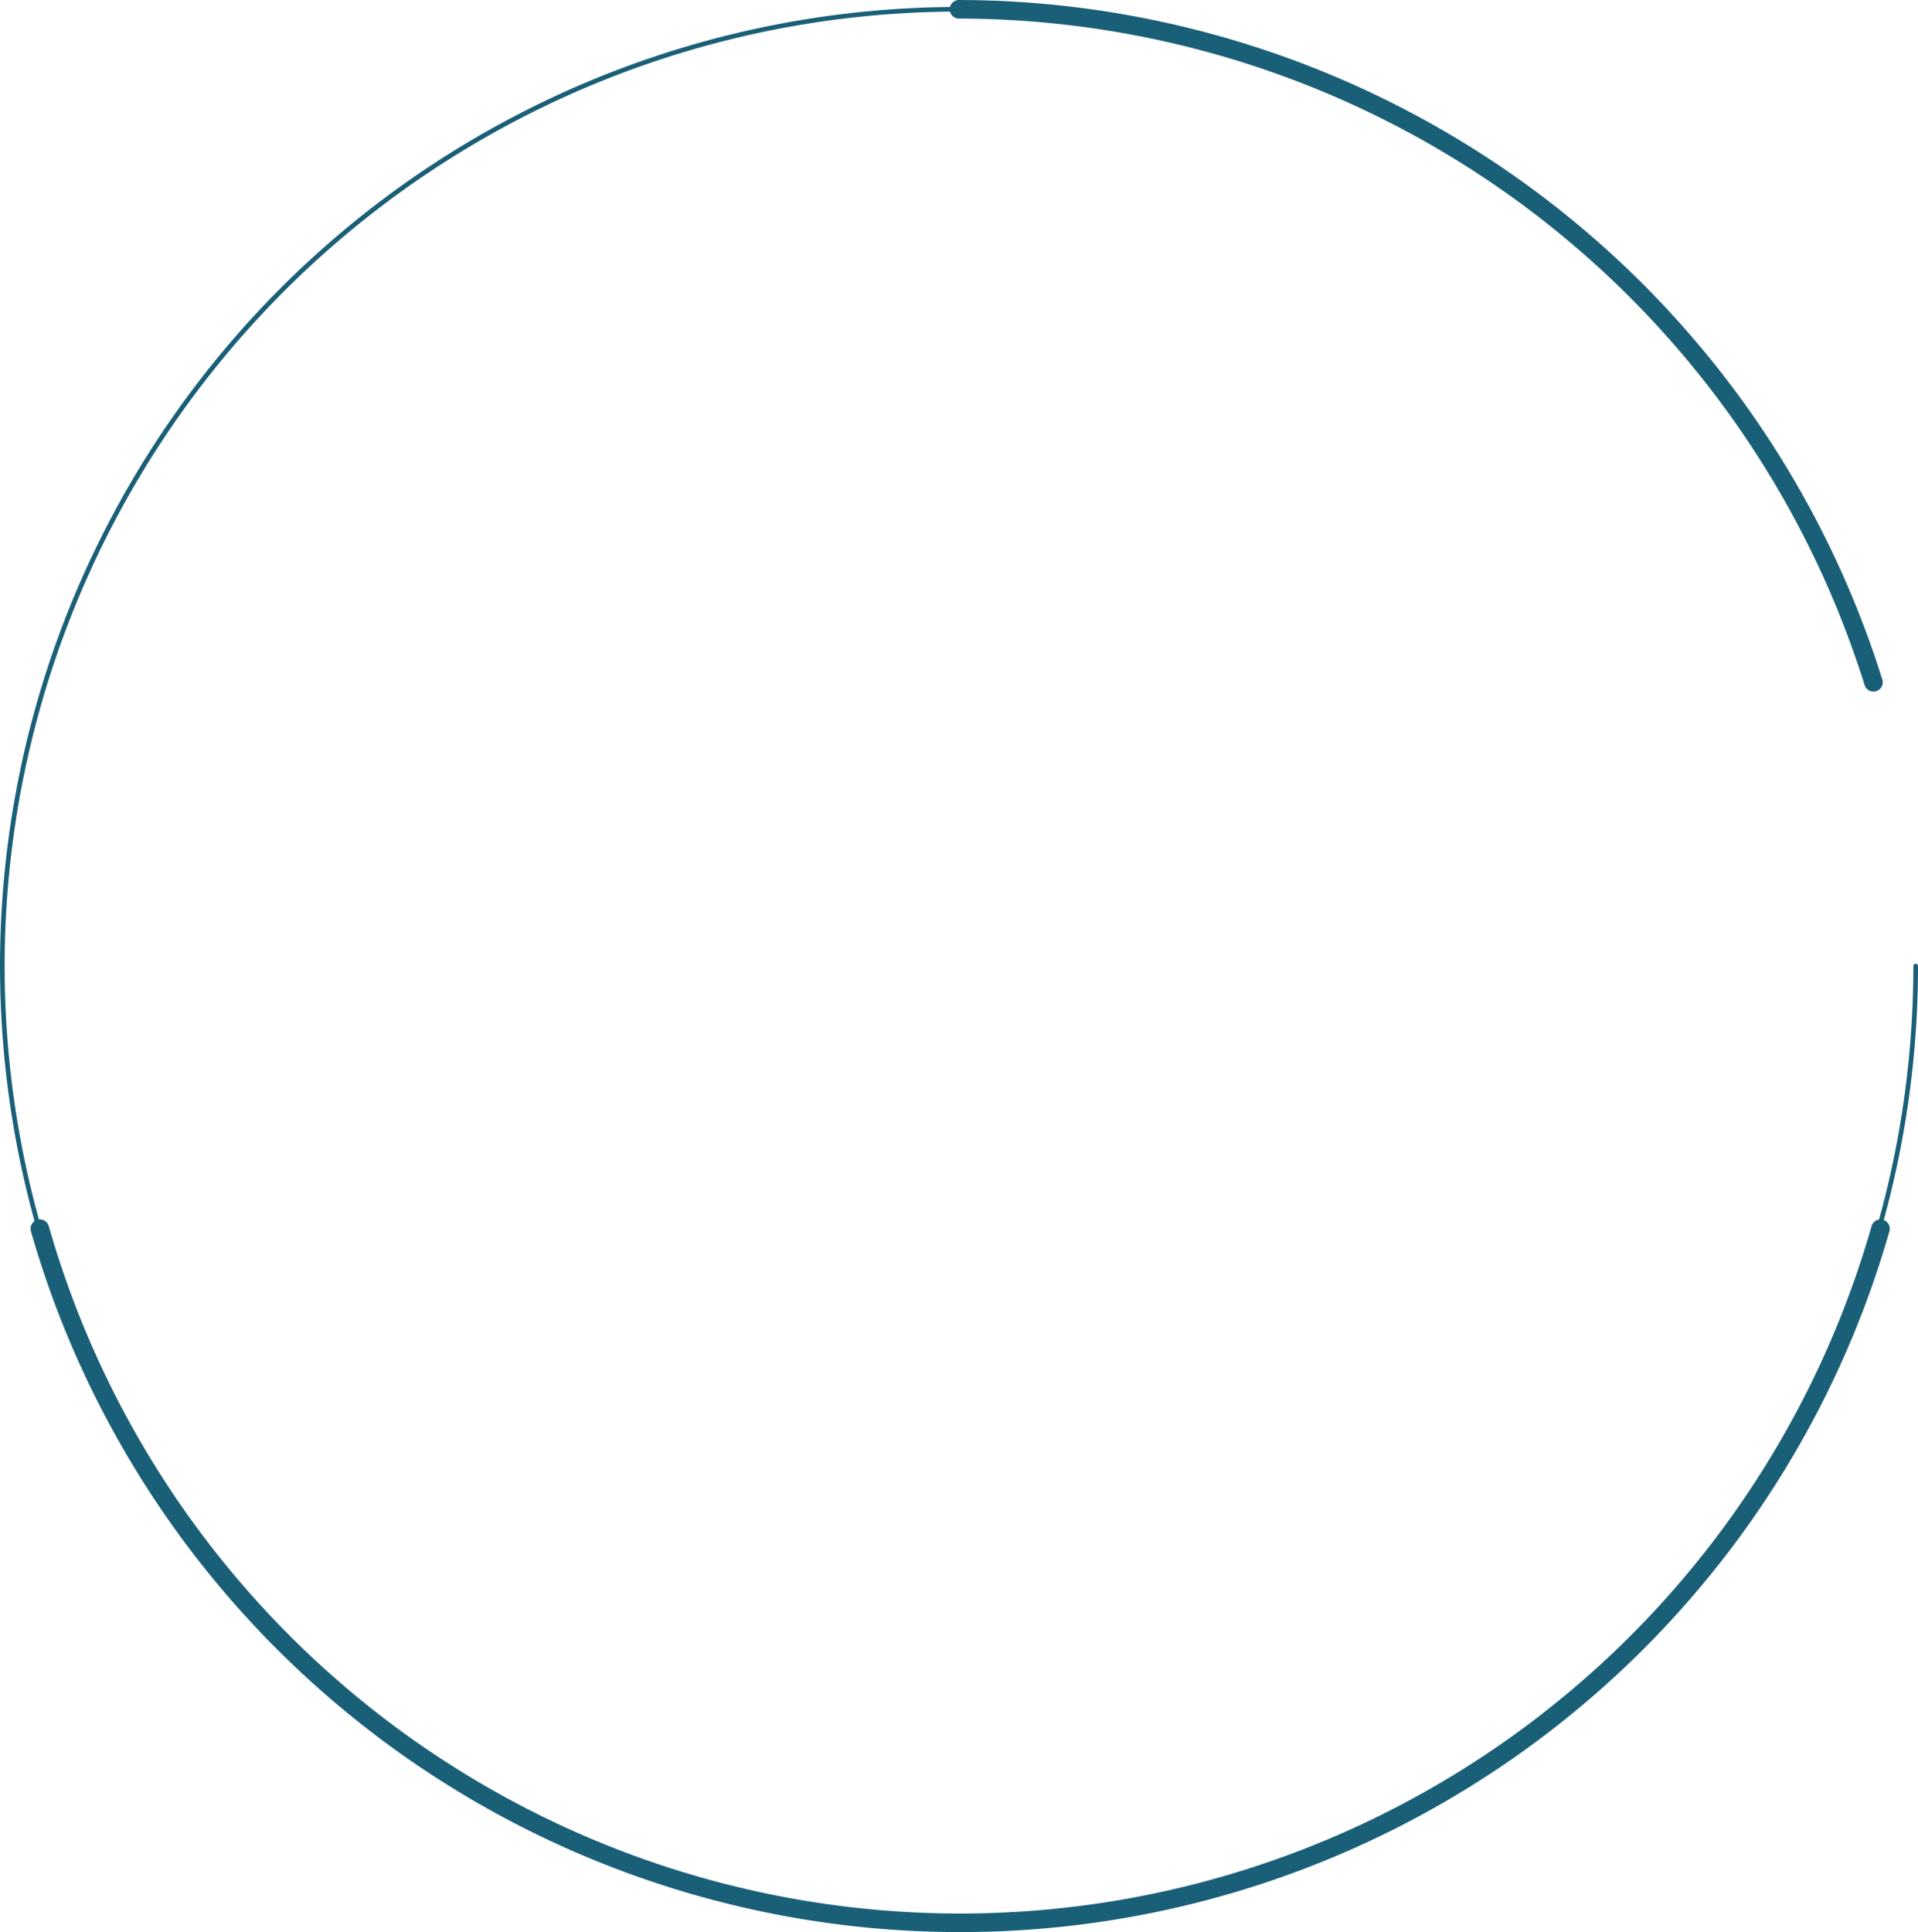 <svg xmlns="http://www.w3.org/2000/svg" viewBox="0 0 206.727 208.227">
  <defs>
    <style>
      .cls-1, .cls-2 {
        fill: none;
        stroke: #195f77;
        stroke-linecap: round;
        stroke-miterlimit: 10;
      }

      .cls-1 {
        stroke-width: 0.5px;
      }

      .cls-2 {
        stroke-width: 2px;
      }
    </style>
  </defs>
  <g id="Group_2059" data-name="Group 2059" transform="translate(3264.788 -4983.409)">
    <g id="Group_1824" data-name="Group 1824" transform="translate(-3264.538 4984.409)">
      <path id="Path_2449" data-name="Path 2449" class="cls-1" d="M736.527,149.714A103.113,103.113,0,1,1,633.413,46.6" transform="translate(-530.3 -46.6)"/>
    </g>
    <path id="Path_2808" data-name="Path 2808" class="cls-2" d="M571.1,46.6a103.466,103.466,0,0,1,98.564,72.533" transform="translate(-3732.525 4937.809)"/>
    <path id="Path_2809" data-name="Path 2809" class="cls-2" d="M531.9,98.6a103.172,103.172,0,0,0,198.392,0" transform="translate(-3792.394 5017.228)"/>
  </g>
</svg>
